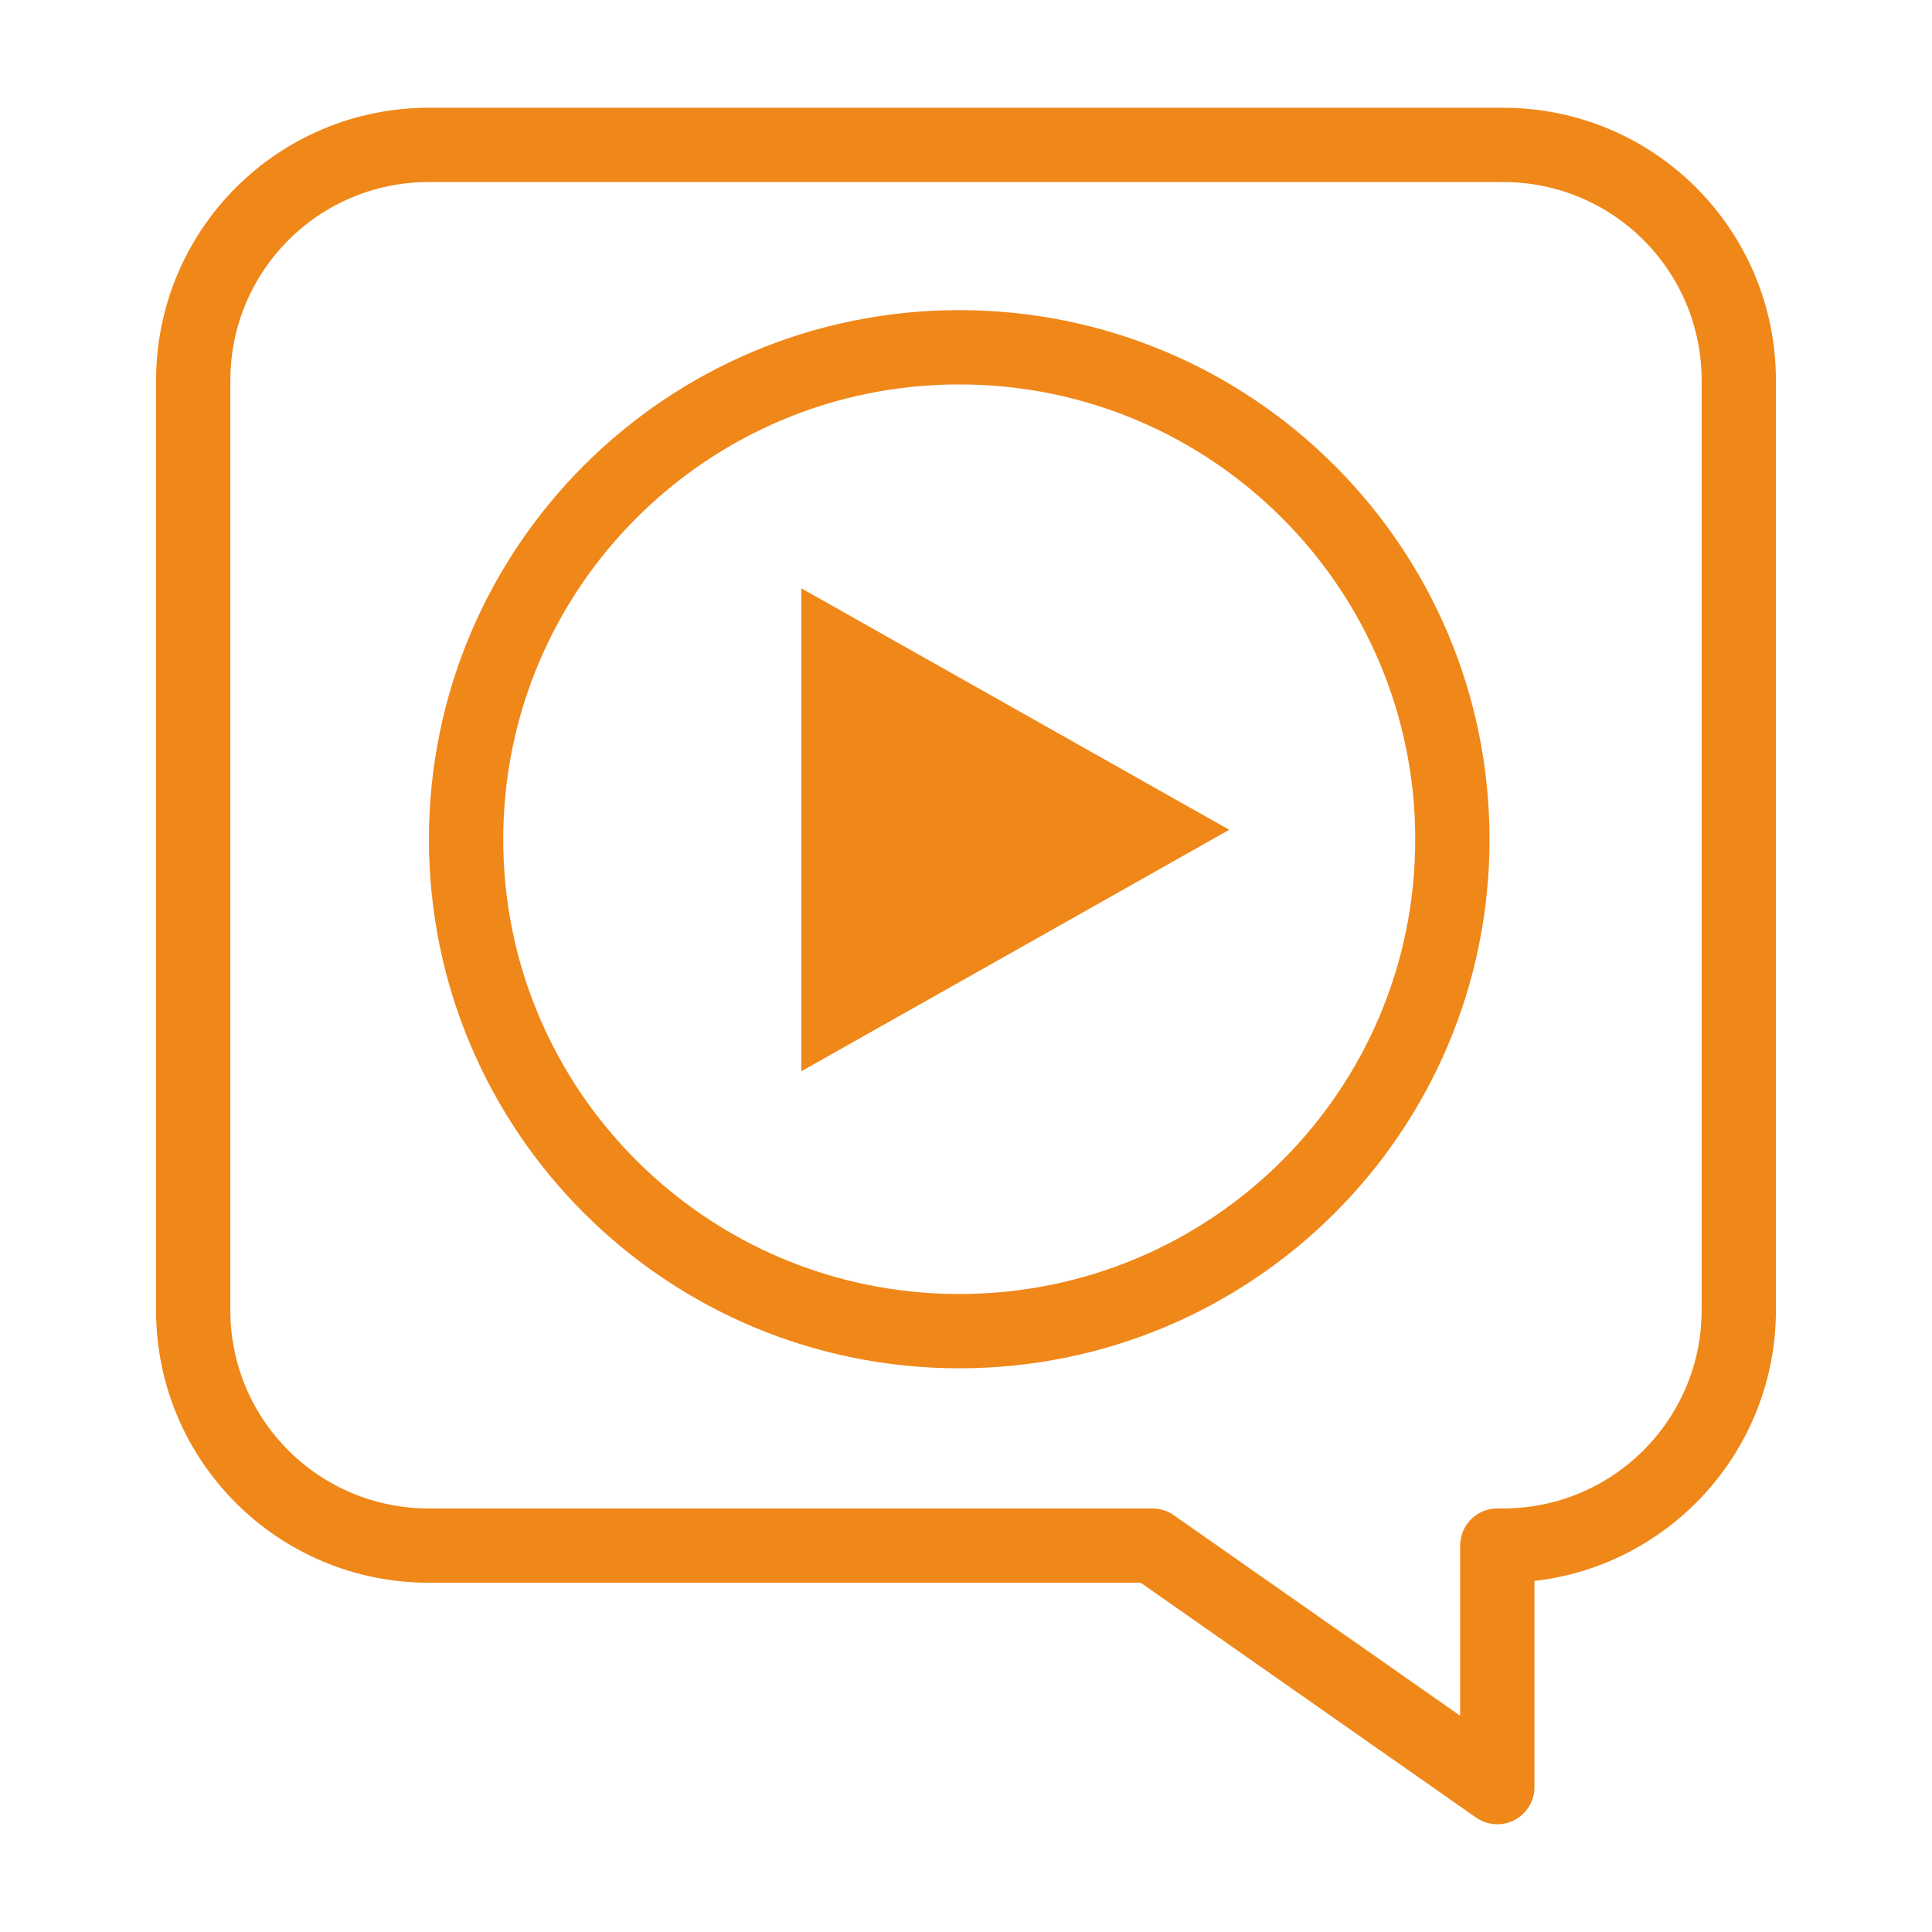 <?xml version="1.0" encoding="utf-8"?>
<!-- Generator: Adobe Illustrator 24.1.1, SVG Export Plug-In . SVG Version: 6.00 Build 0)  -->
<svg version="1.1" id="Layer_1" xmlns="http://www.w3.org/2000/svg" xmlns:xlink="http://www.w3.org/1999/xlink" x="0px" y="0px"
	 viewBox="0 0 40 40" style="enable-background:new 0 0 40 40;" xml:space="preserve">
<style type="text/css">
	.st0{fill:none;stroke:#F08719;stroke-width:1.538;stroke-linejoin:round;stroke-miterlimit:10;}
	.st1{fill-rule:evenodd;clip-rule:evenodd;fill:#F08719;}
</style>
<g>
	<path class="st0" d="M9.65,17.38c0-5.63,4.57-10.19,10.21-10.19s10.21,4.56,10.21,10.19S25.5,27.56,19.86,27.56S9.65,23,9.65,17.38
		L9.65,17.38z"/>
	<polygon class="st1" points="16.59,12.18 25.45,17.18 16.59,22.18 16.59,12.18 	"/>
	<path class="st0" d="M31.12,3H8.88C6.18,3,4,5.18,4,7.88v19.25C4,29.82,6.18,32,8.88,32h14.98L31,37v-5h0.12
		c2.69,0,4.88-2.18,4.88-4.88V7.88C36,5.18,33.82,3,31.12,3z"/>
</g>
</svg>
